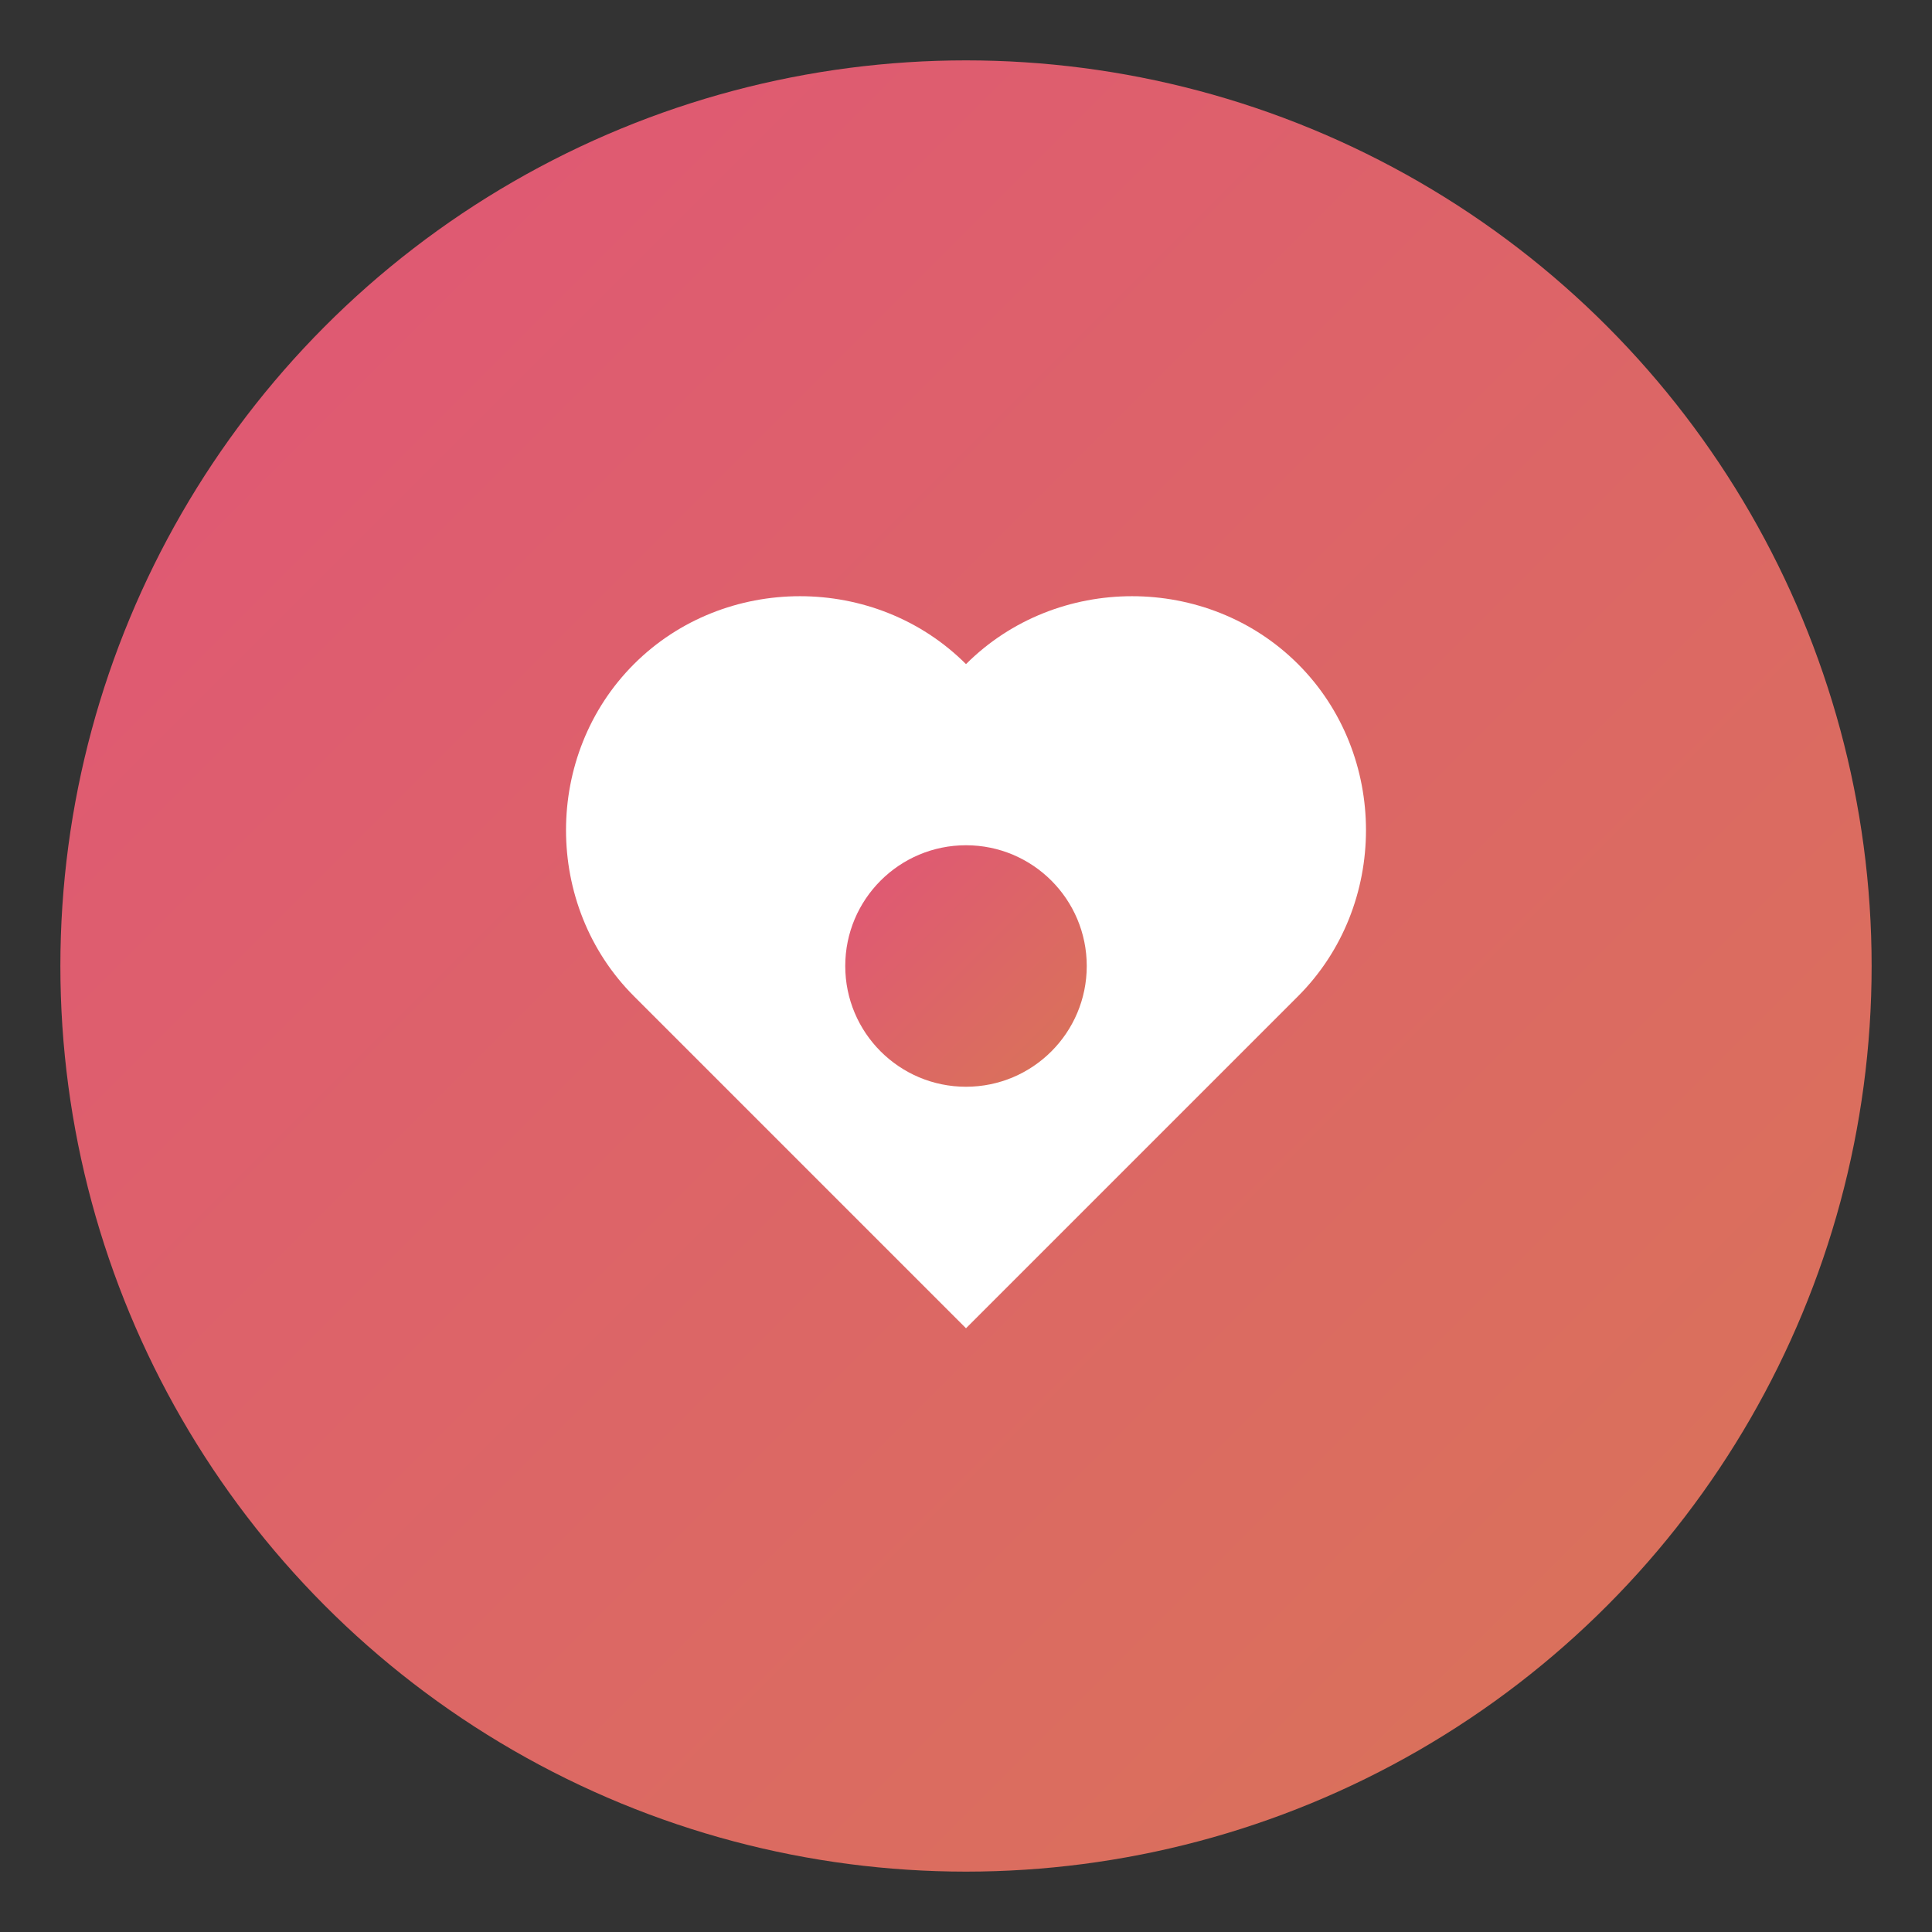 <svg xmlns="http://www.w3.org/2000/svg" viewBox="0 0 64 64" fill="none">
  <rect x="0" y="0" width="64" height="64" fill="#333333" stroke="none"/>
  <defs>
    <linearGradient id="faviconGradient" x1="0%" y1="0%" x2="100%" y2="100%">
      <stop offset="0%" style="stop-color:#e05577"/>
      <stop offset="100%" style="stop-color:#d97557"/>
    </linearGradient>
  </defs>
  <!-- Background circle -->
  <circle cx="32" cy="32" r="30" fill="url(#faviconGradient)"/>
  <!-- Heart symbol for pure/sincere -->
  <path d="M32 22c-3-3-8-3-11 0-3 3-3 8 0 11l11 11 11-11c3-3 3-8 0-11-3-3-8-3-11 0" fill="#fff"/>
  <!-- Inner circle for community -->
  <circle cx="32" cy="32" r="4" fill="url(#faviconGradient)"/>
</svg>
